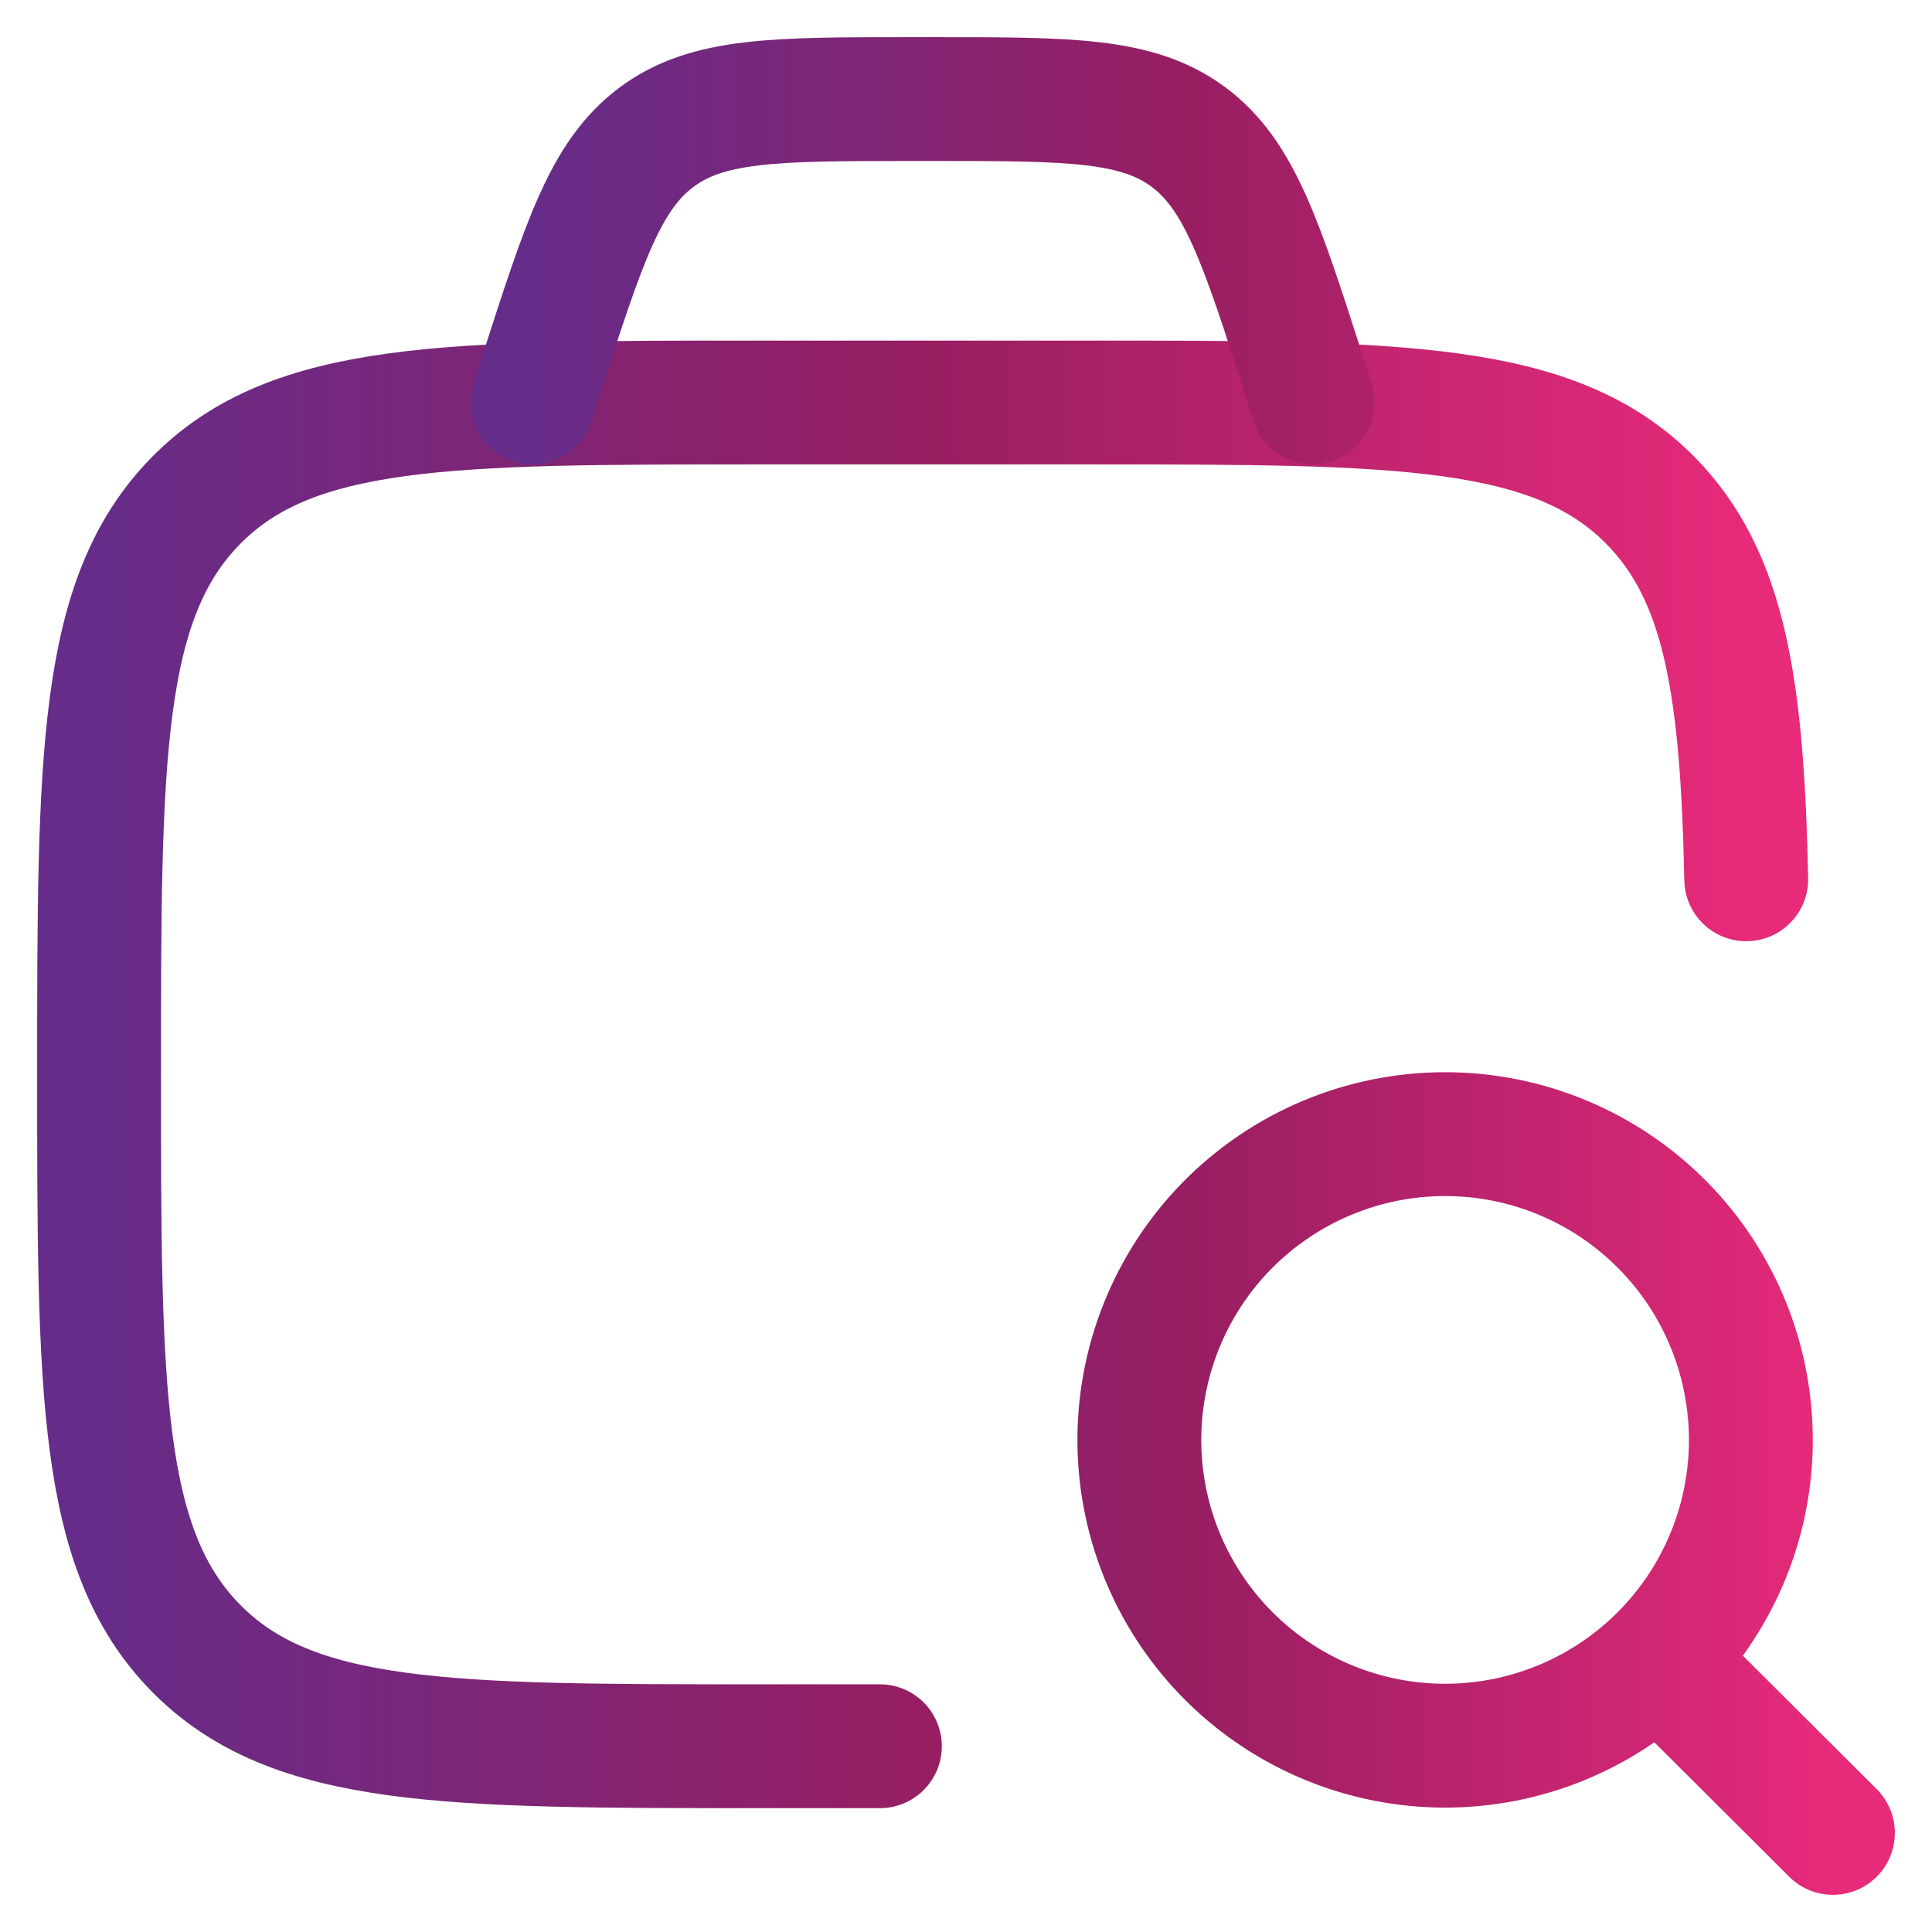 <svg width="39" height="39" viewBox="0 0 39 39" fill="none" xmlns="http://www.w3.org/2000/svg">
<path d="M17.762 35.25H15.309C9.035 35.25 5.899 35.25 3.95 33.264C2 31.277 2 28.08 2 21.688C2 15.295 2 12.098 3.95 10.111C5.899 8.125 9.035 8.125 15.309 8.125H21.964C28.238 8.125 31.375 8.125 33.325 10.111C34.825 11.639 35.169 13.884 35.25 17.75" stroke="url(#paint0_linear_122_316)" stroke-width="2.5" stroke-linecap="round" stroke-linejoin="round"/>
<path d="M33.53 33.54L37 37M26.5 8.125L26.325 7.582C25.459 4.888 25.026 3.54 23.996 2.77C22.963 2 21.595 2 18.852 2H18.392C15.653 2 14.283 2 13.252 2.77C12.22 3.54 11.788 4.888 10.921 7.582L10.75 8.125M35.343 29.171C35.356 28.351 35.207 27.538 34.903 26.777C34.599 26.016 34.147 25.323 33.572 24.739C32.998 24.155 32.313 23.691 31.557 23.374C30.802 23.057 29.991 22.894 29.171 22.894C28.352 22.894 27.541 23.057 26.785 23.374C26.03 23.691 25.345 24.155 24.77 24.739C24.196 25.323 23.744 26.016 23.44 26.777C23.136 27.538 22.986 28.351 23 29.171C23.027 30.789 23.689 32.333 24.844 33.468C25.998 34.603 27.552 35.239 29.171 35.239C30.79 35.239 32.344 34.603 33.499 33.468C34.653 32.333 35.316 30.789 35.343 29.171Z" stroke="url(#paint1_linear_122_316)" stroke-width="2.5" stroke-linecap="round" stroke-linejoin="round"/>
<defs>
<linearGradient id="paint0_linear_122_316" x1="35.25" y1="21.688" x2="2" y2="21.688" gradientUnits="userSpaceOnUse">
<stop stop-color="#E72A7A"/>
<stop offset="0.5" stop-color="#971E62"/>
<stop offset="1" stop-color="#662C89"/>
</linearGradient>
<linearGradient id="paint1_linear_122_316" x1="37" y1="19.5" x2="10.75" y2="19.5" gradientUnits="userSpaceOnUse">
<stop stop-color="#E72A7A"/>
<stop offset="0.5" stop-color="#971E62"/>
<stop offset="1" stop-color="#662C89"/>
</linearGradient>
</defs>
</svg>
